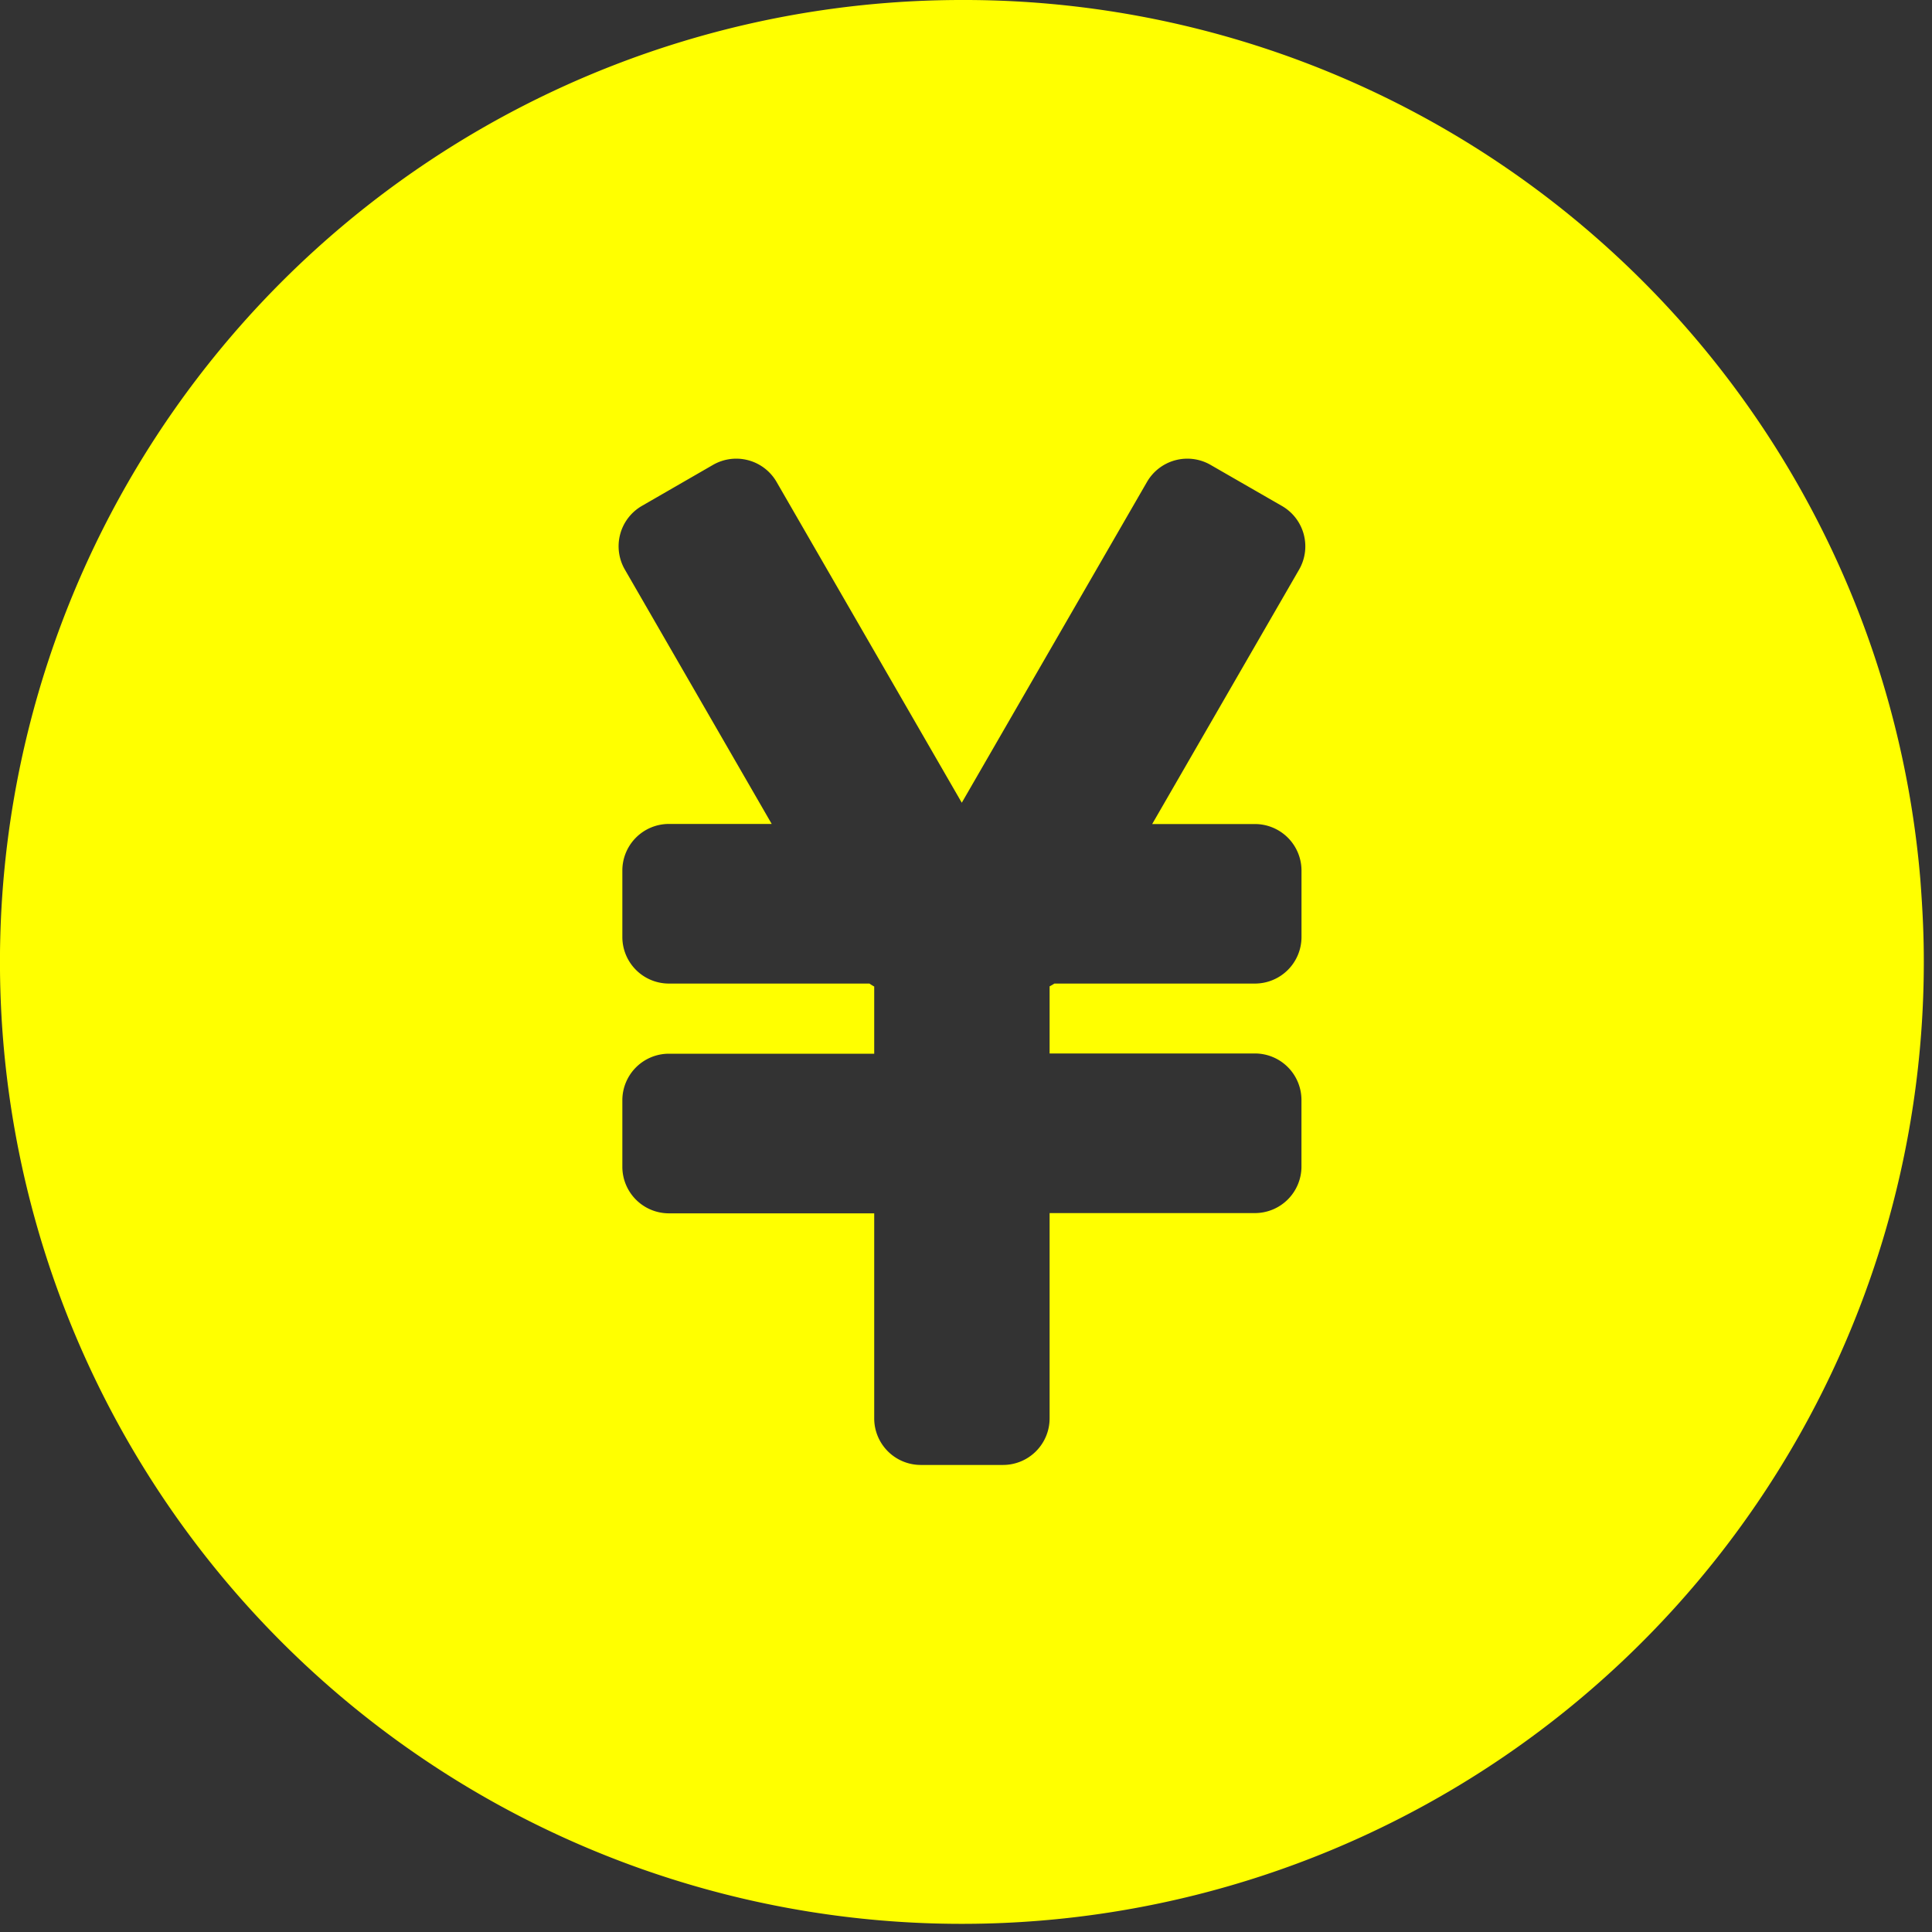 <svg xmlns="http://www.w3.org/2000/svg" xmlns:xlink="http://www.w3.org/1999/xlink" width="55" height="55" viewBox="0 0 55 55"><rect x="0" y="0" width="55" height="55" fill="#333333" stroke="none"/><defs><clipPath id="a"><rect width="55" height="55" fill="none"/></clipPath></defs><g clip-path="url(#a)"><path d="M27.384,0A27.384,27.384,0,1,0,54.767,27.384c0-.7-.026-1.385-.1-2.361A27.317,27.317,0,0,0,27.384,0m8.345,23.459a1.326,1.326,0,0,1,1.322,1.322v1.9A1.326,1.326,0,0,1,35.728,28H30.016a1.34,1.34,0,0,1-.136.079v1.911h5.848a1.326,1.326,0,0,1,1.322,1.322v1.9a1.326,1.326,0,0,1-1.322,1.322H29.88v5.848a1.326,1.326,0,0,1-1.322,1.322H26.209a1.326,1.326,0,0,1-1.322-1.322V34.541H19.039a1.326,1.326,0,0,1-1.322-1.322v-1.9a1.326,1.326,0,0,1,1.322-1.322h5.848V28.084A1.332,1.332,0,0,1,24.751,28H19.039a1.326,1.326,0,0,1-1.322-1.322v-1.9a1.326,1.326,0,0,1,1.322-1.322h2.93l-4.183-7.246a1.326,1.326,0,0,1,.484-1.806L20.3,13.233a1.326,1.326,0,0,1,1.806.484l5.274,9.135,5.274-9.135a1.326,1.326,0,0,1,1.806-.484L36.5,14.407a1.326,1.326,0,0,1,.484,1.806L32.8,23.459Z" fill="#ff0"/></g></svg>